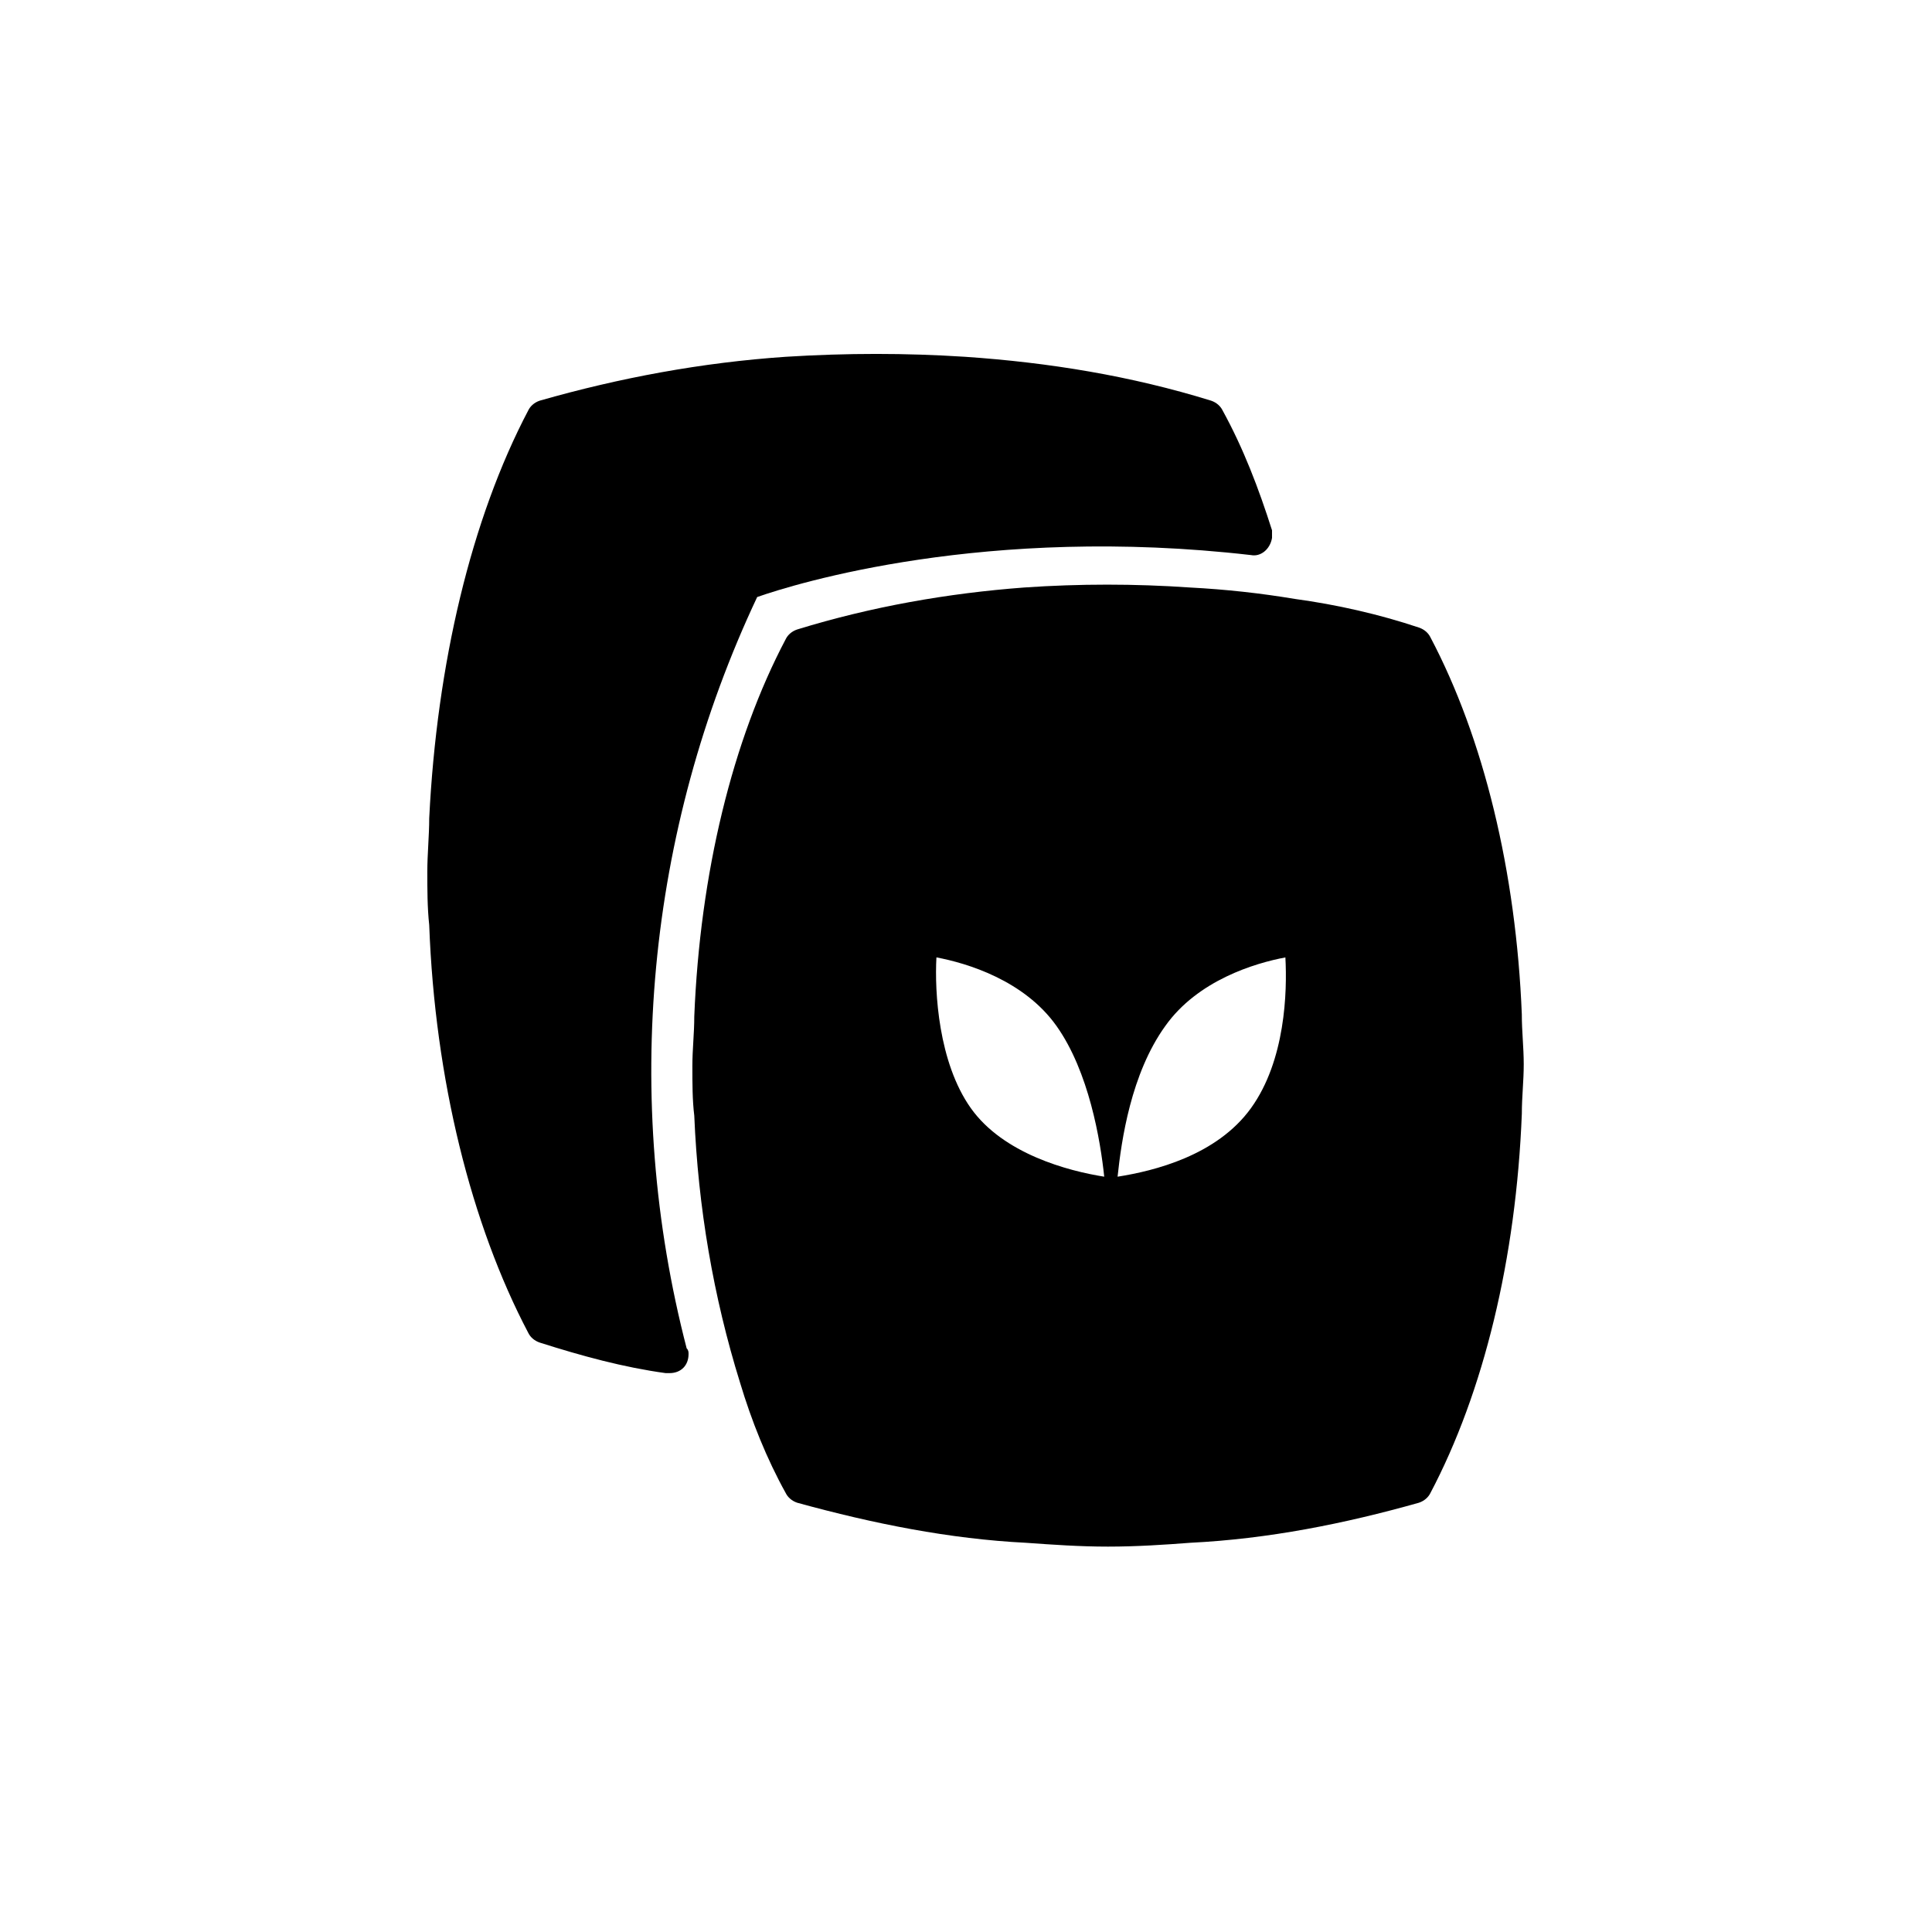 <?xml version="1.0" encoding="UTF-8"?>
<!-- Uploaded to: ICON Repo, www.svgrepo.com, Generator: ICON Repo Mixer Tools -->
<svg fill="#000000" width="800px" height="800px" version="1.1" viewBox="144 144 512 512" xmlns="http://www.w3.org/2000/svg">
 <g>
  <path d="m547.3 412.88c-1.516-37.898-10.105-73.273-24.254-100.05-0.504-1.012-1.516-2.019-3.031-2.527-10.613-3.539-21.73-6.062-32.848-7.578-9.098-1.516-18.191-2.527-27.793-3.031-14.656-1.012-29.309-1.012-43.965 0-20.215 1.516-40.426 5.055-60.133 11.117-1.516 0.504-2.527 1.516-3.031 2.527-14.148 26.781-22.738 62.156-24.254 100.05 0 4.547-0.504 8.59-0.504 13.137s0 9.098 0.504 13.137c1.012 24.254 5.055 48.008 12.129 70.746 3.031 10.105 7.074 20.215 12.129 29.309 0.504 1.012 1.516 2.019 3.031 2.527 20.207 5.559 40.422 9.602 60.637 10.613 7.074 0.504 14.148 1.012 21.73 1.012 7.578 0 15.16-0.504 21.73-1.012 20.719-1.012 40.93-5.055 60.641-10.613 1.516-0.504 2.527-1.516 3.031-2.527 14.148-26.781 22.738-62.156 24.254-100.56 0-4.547 0.504-8.59 0.504-13.137-0.004-4.547-0.508-8.59-0.508-13.141zm-94.496 3.035c8.59-12.129 23.75-16.676 31.836-18.191 0.504 9.098 0 27.289-9.098 39.922-9.098 12.633-25.773 16.676-35.371 18.191 1.012-9.605 3.539-27.289 12.633-39.922zm-16.172 39.918c-9.602-1.516-26.781-6.062-35.371-18.191-8.59-12.129-9.602-30.824-9.098-39.922 8.086 1.516 23.246 6.062 31.836 18.191 8.594 12.129 11.625 30.32 12.633 39.922z"/>
  <path d="m344.66 302.22c10.105-3.539 60.641-19.203 130.88-11.117 2.527 0.504 5.055-1.516 5.559-4.547v-2.019c-3.539-11.117-7.578-21.73-13.137-31.836-0.504-1.012-1.516-2.019-3.031-2.527-21.223-6.57-42.953-10.105-65.188-11.621-15.664-1.012-31.332-1.012-47.5 0-22.234 1.516-43.965 5.559-65.188 11.621-1.516 0.504-2.527 1.516-3.031 2.527-15.16 28.805-24.254 67.207-26.277 108.14 0 4.547-0.504 9.602-0.504 14.148s0 9.602 0.504 14.148c1.516 40.93 11.117 79.336 26.277 108.14 0.504 1.012 1.516 2.019 3.031 2.527 11.117 3.539 22.234 6.57 33.352 8.086h1.012c3.031 0 5.055-2.019 5.055-5.055 0-0.504 0-1.012-0.504-1.516-17.184-66.203-10.617-136.95 18.691-199.1z"/>
 </g>
</svg>